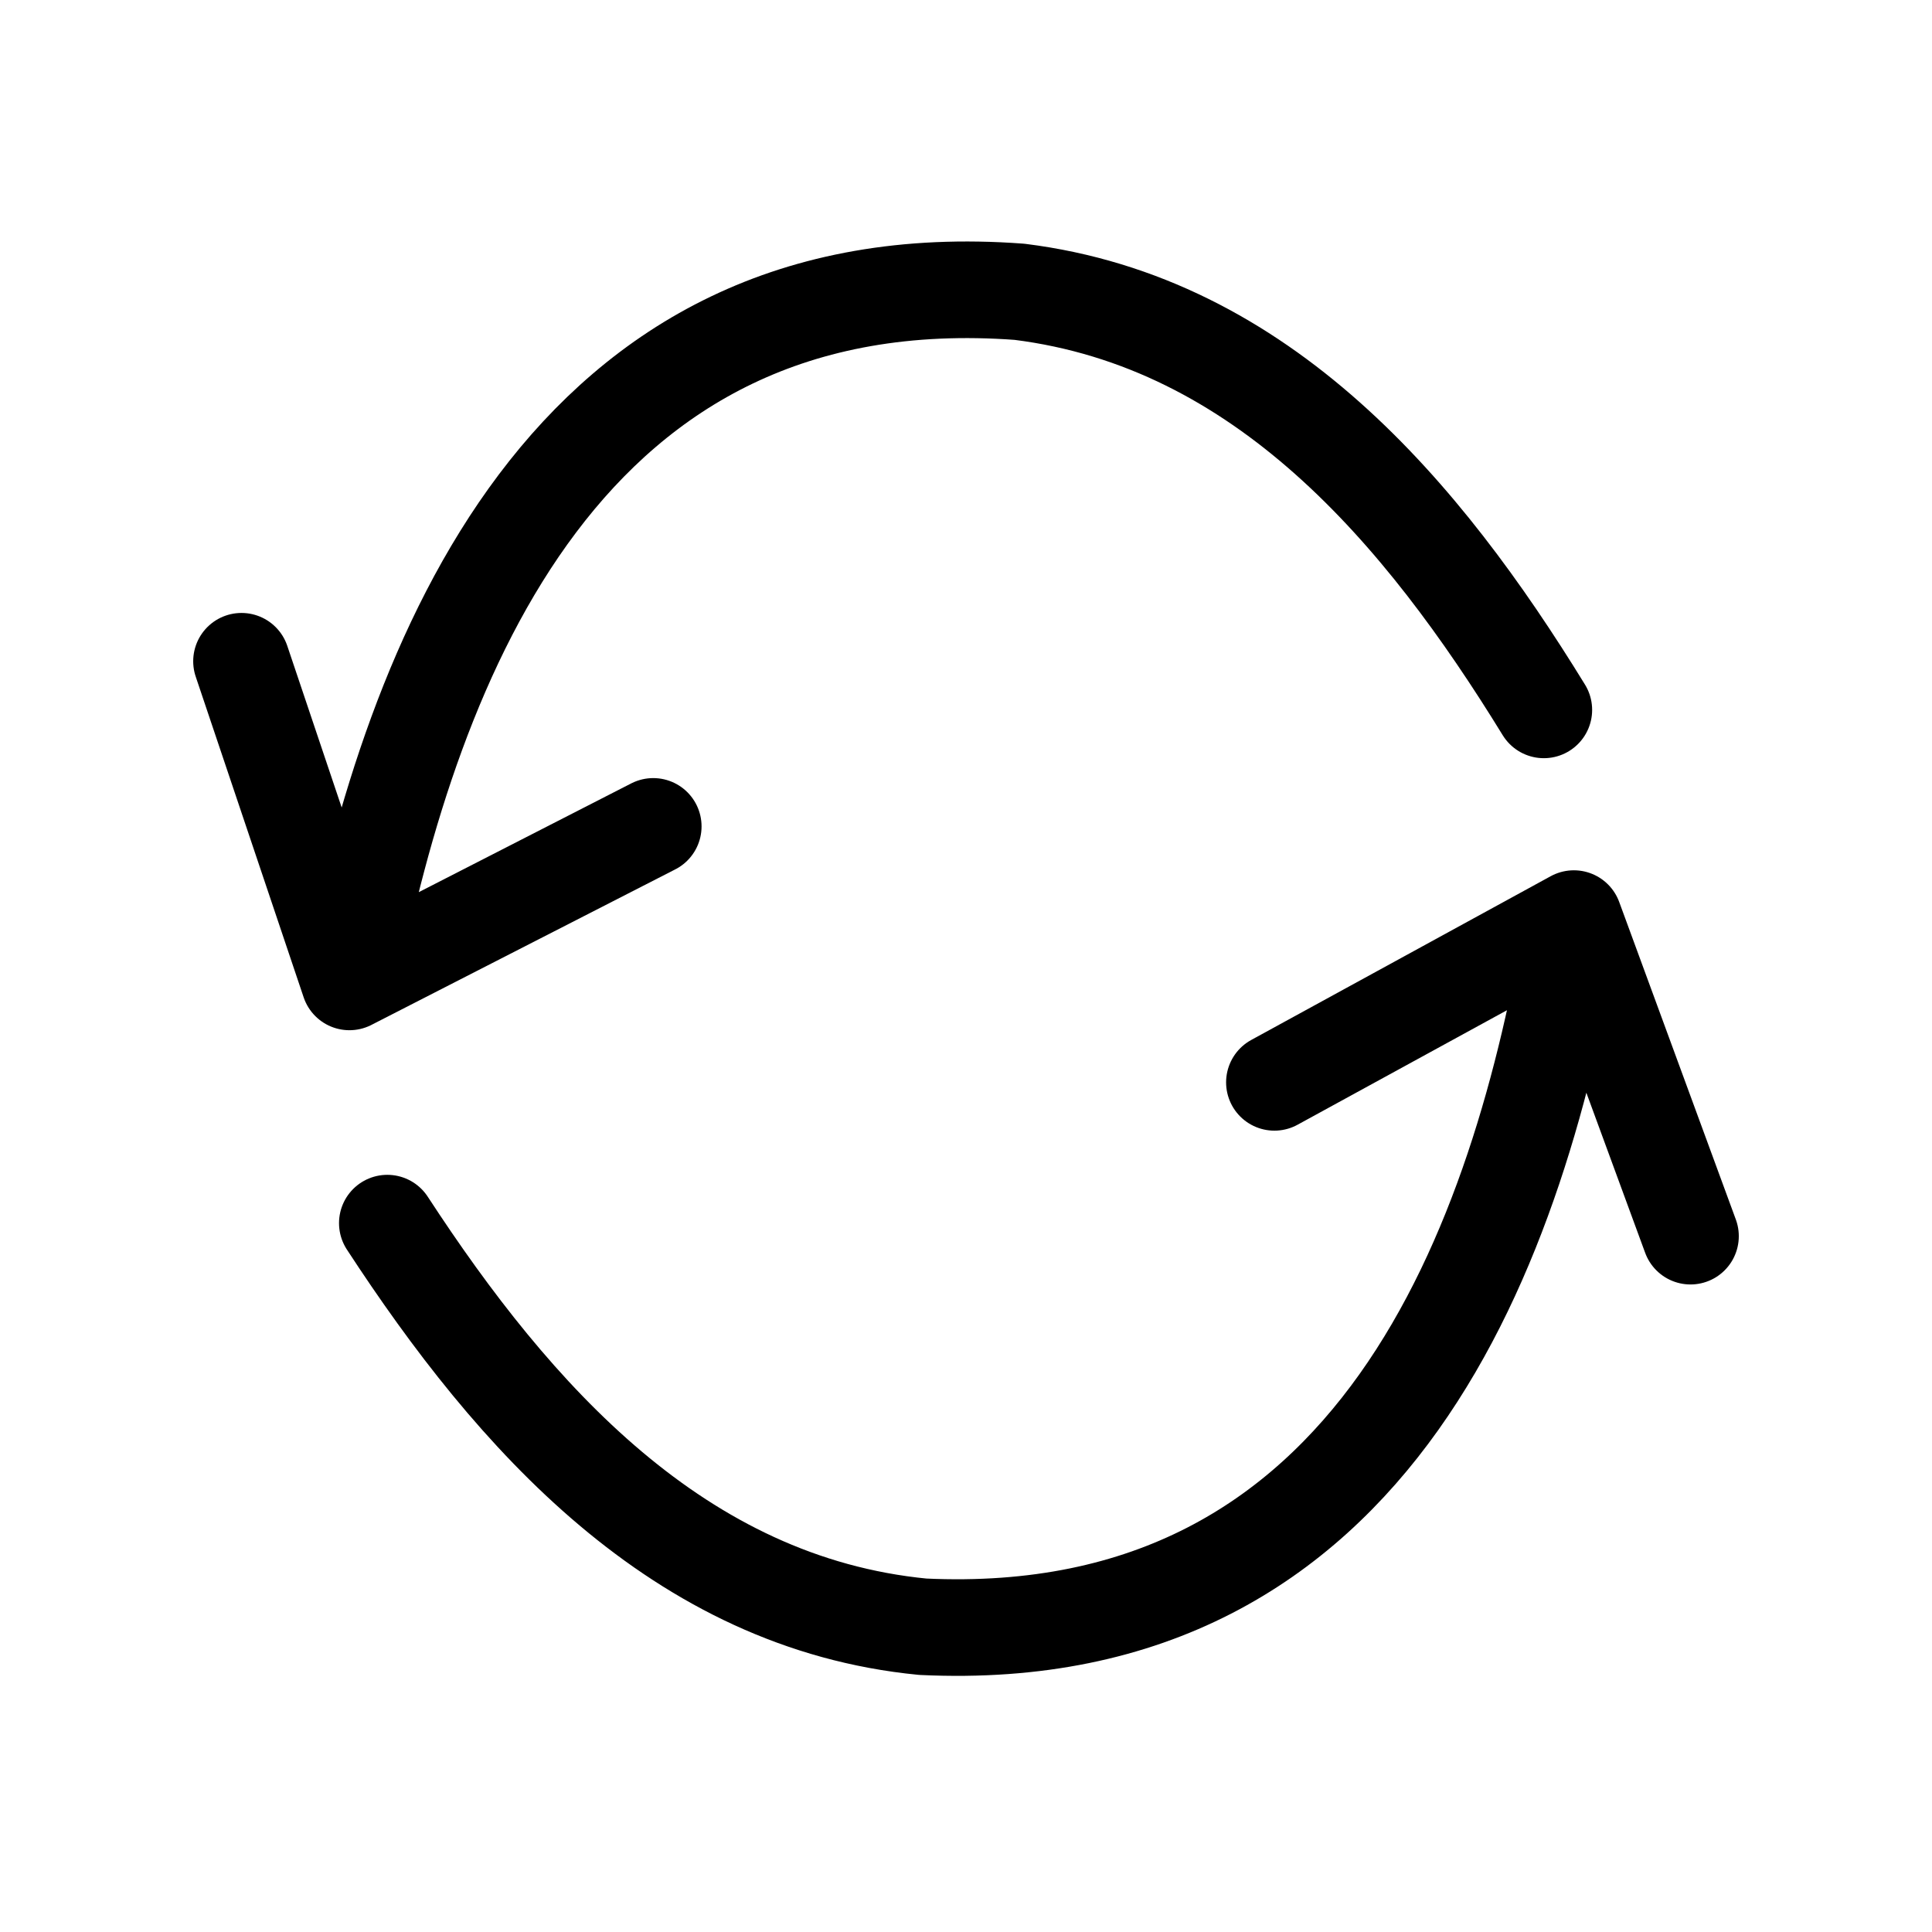 <svg width="80" height="80" viewBox="0 0 80 80" fill="none" xmlns="http://www.w3.org/2000/svg">
<path d="M70 51.187L65.17 38.037M65.17 38.037L52.77 44.818M65.17 38.037C62.93 51.44 57.072 68.25 38.214 67.36C28.1 66.378 21.273 58.672 16.038 50.647" stroke="black" stroke-width="4" stroke-linecap="round" stroke-linejoin="round"/>
<path d="M10 27.381L14.469 40.659M14.469 40.659L27.05 34.219M14.469 40.659C17.074 27.322 23.39 10.678 42.216 12.083C52.3 13.341 58.913 21.231 63.927 29.395" stroke="black" stroke-width="4" stroke-linecap="round" stroke-linejoin="round"/>
</svg>
